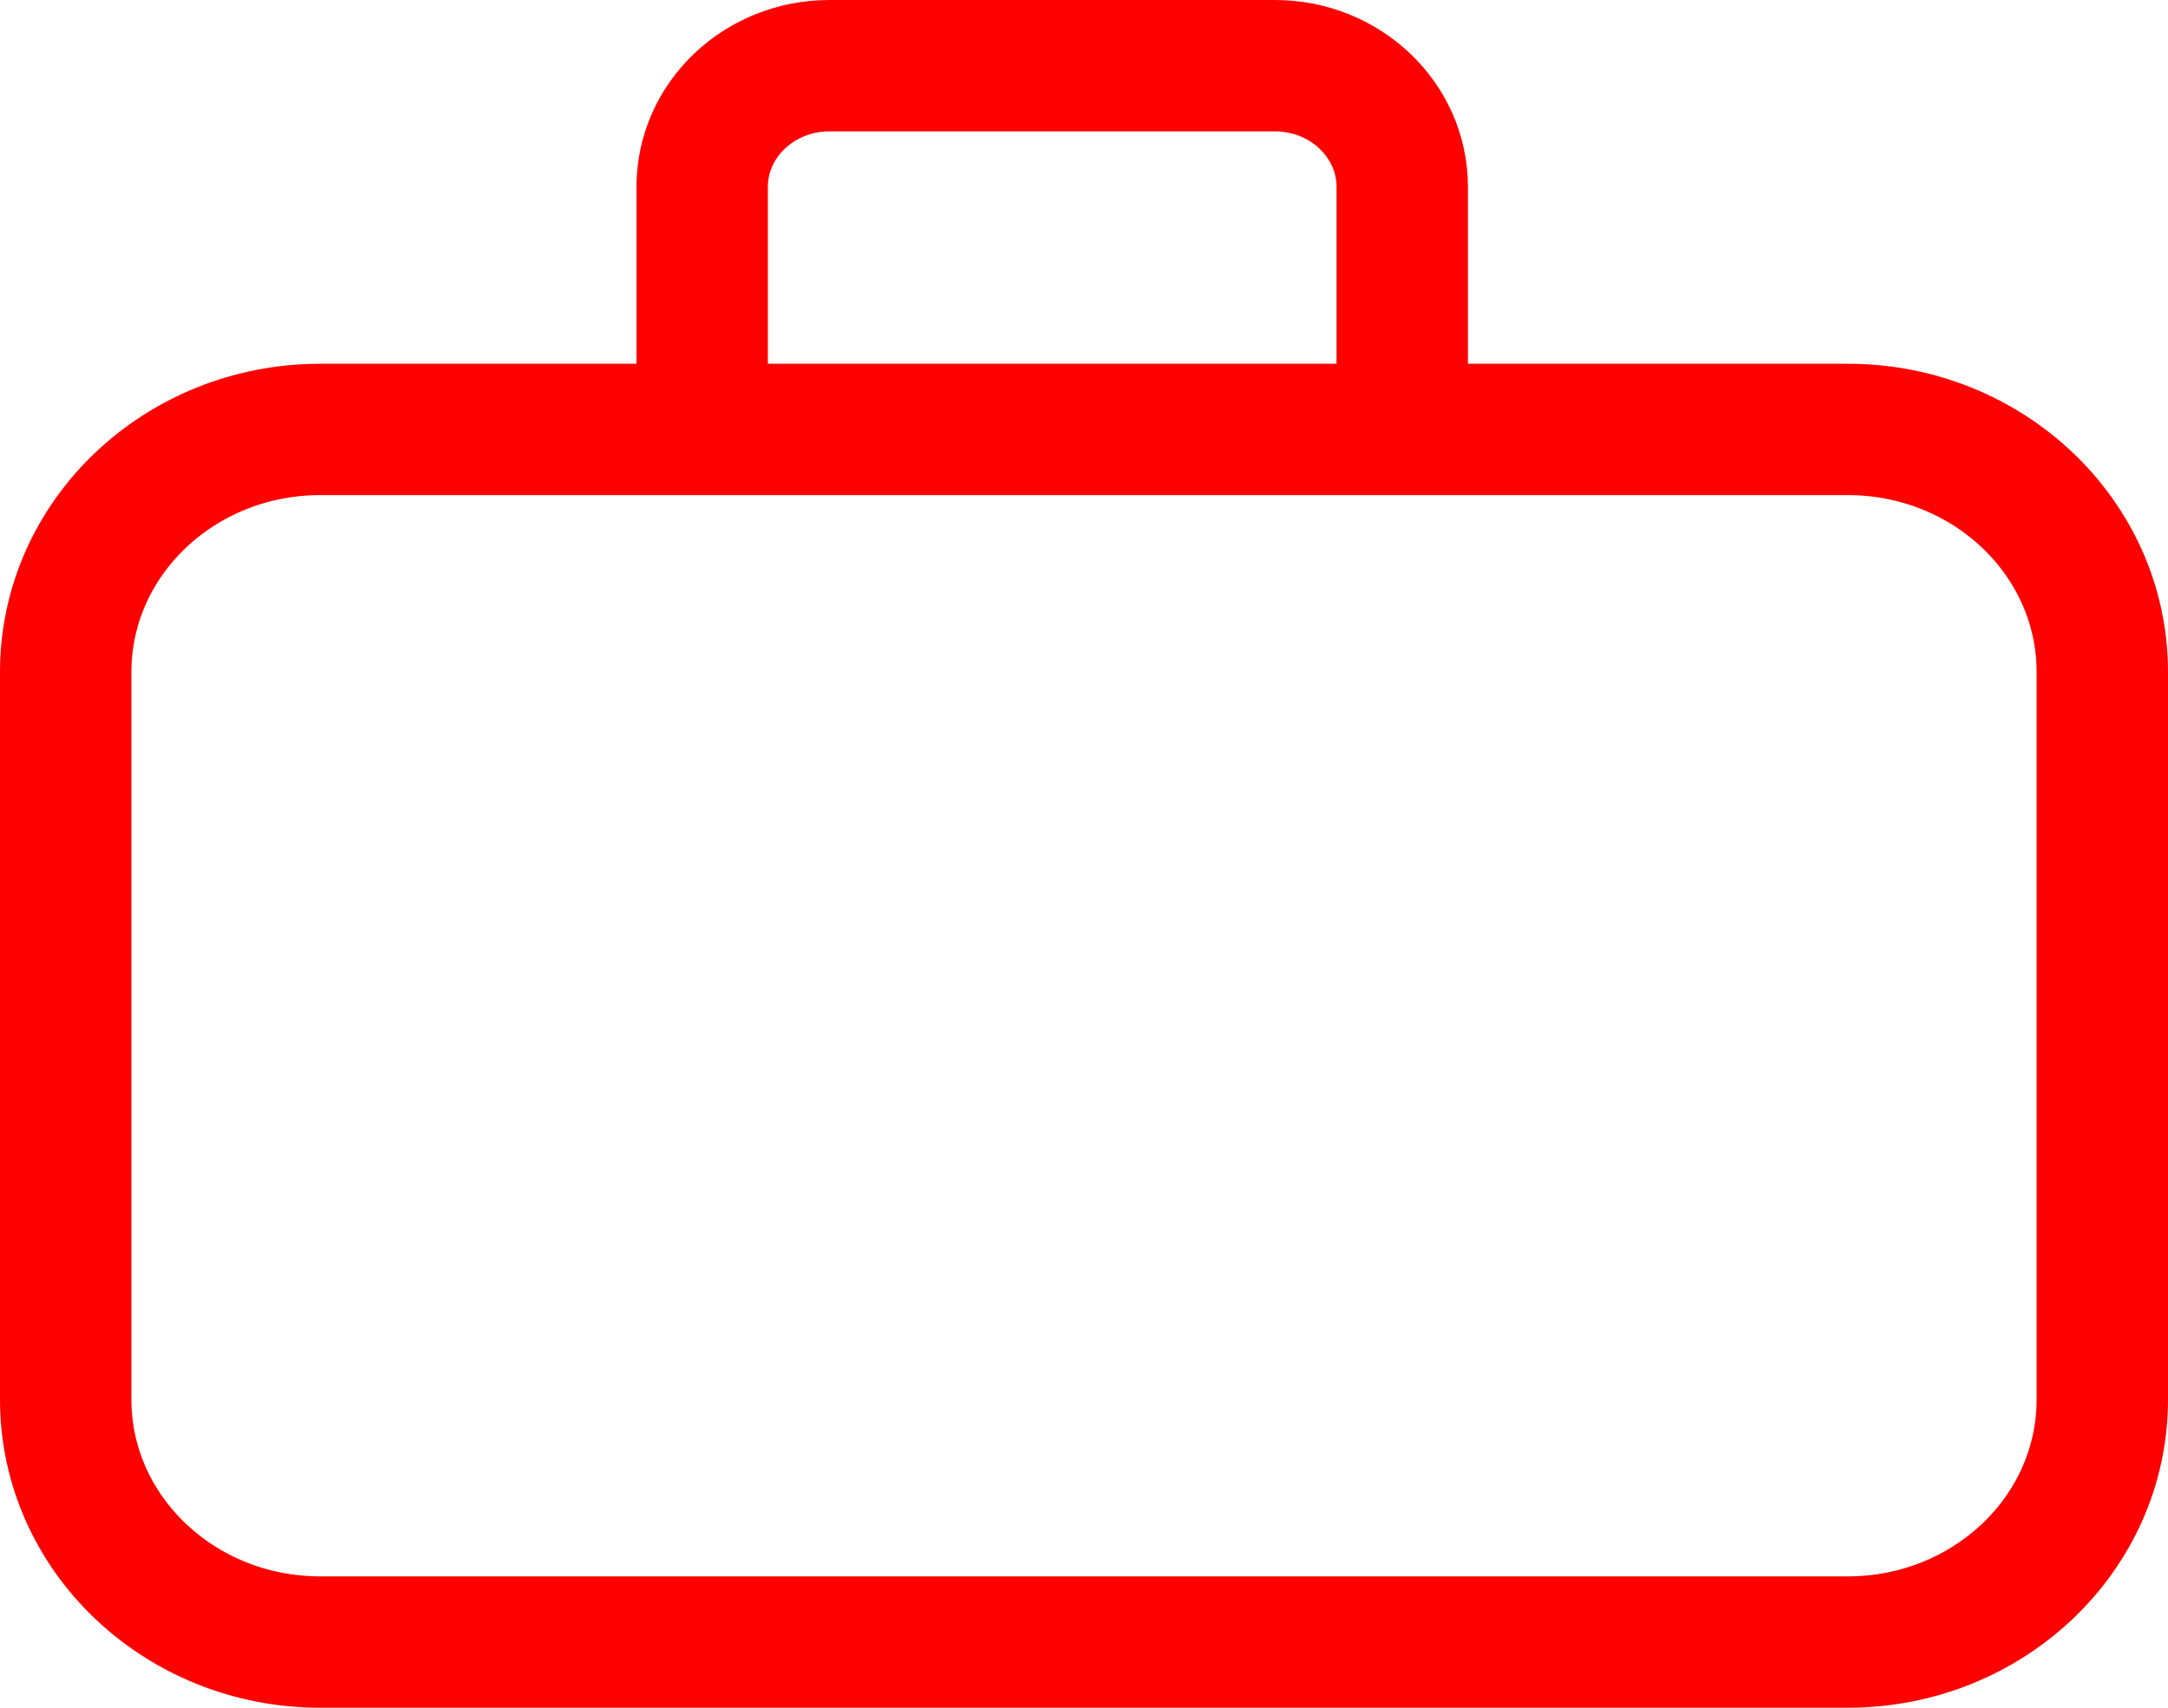 <?xml version="1.0" encoding="UTF-8"?> <svg xmlns="http://www.w3.org/2000/svg" width="33" height="26" viewBox="0 0 33 26" fill="none"><path d="M10.688 6.538V2.846C10.688 1.827 11.555 1 12.625 1H19.406C20.476 1 21.344 1.827 21.344 2.846V6.538M4.875 25H28.125C30.265 25 32 23.347 32 21.308V10.231C32 8.192 30.265 6.538 28.125 6.538H4.875C2.735 6.538 1 8.192 1 10.231V21.308C1 23.347 2.735 25 4.875 25Z" stroke="#FF0000" stroke-width="2" stroke-linecap="round"></path></svg> 